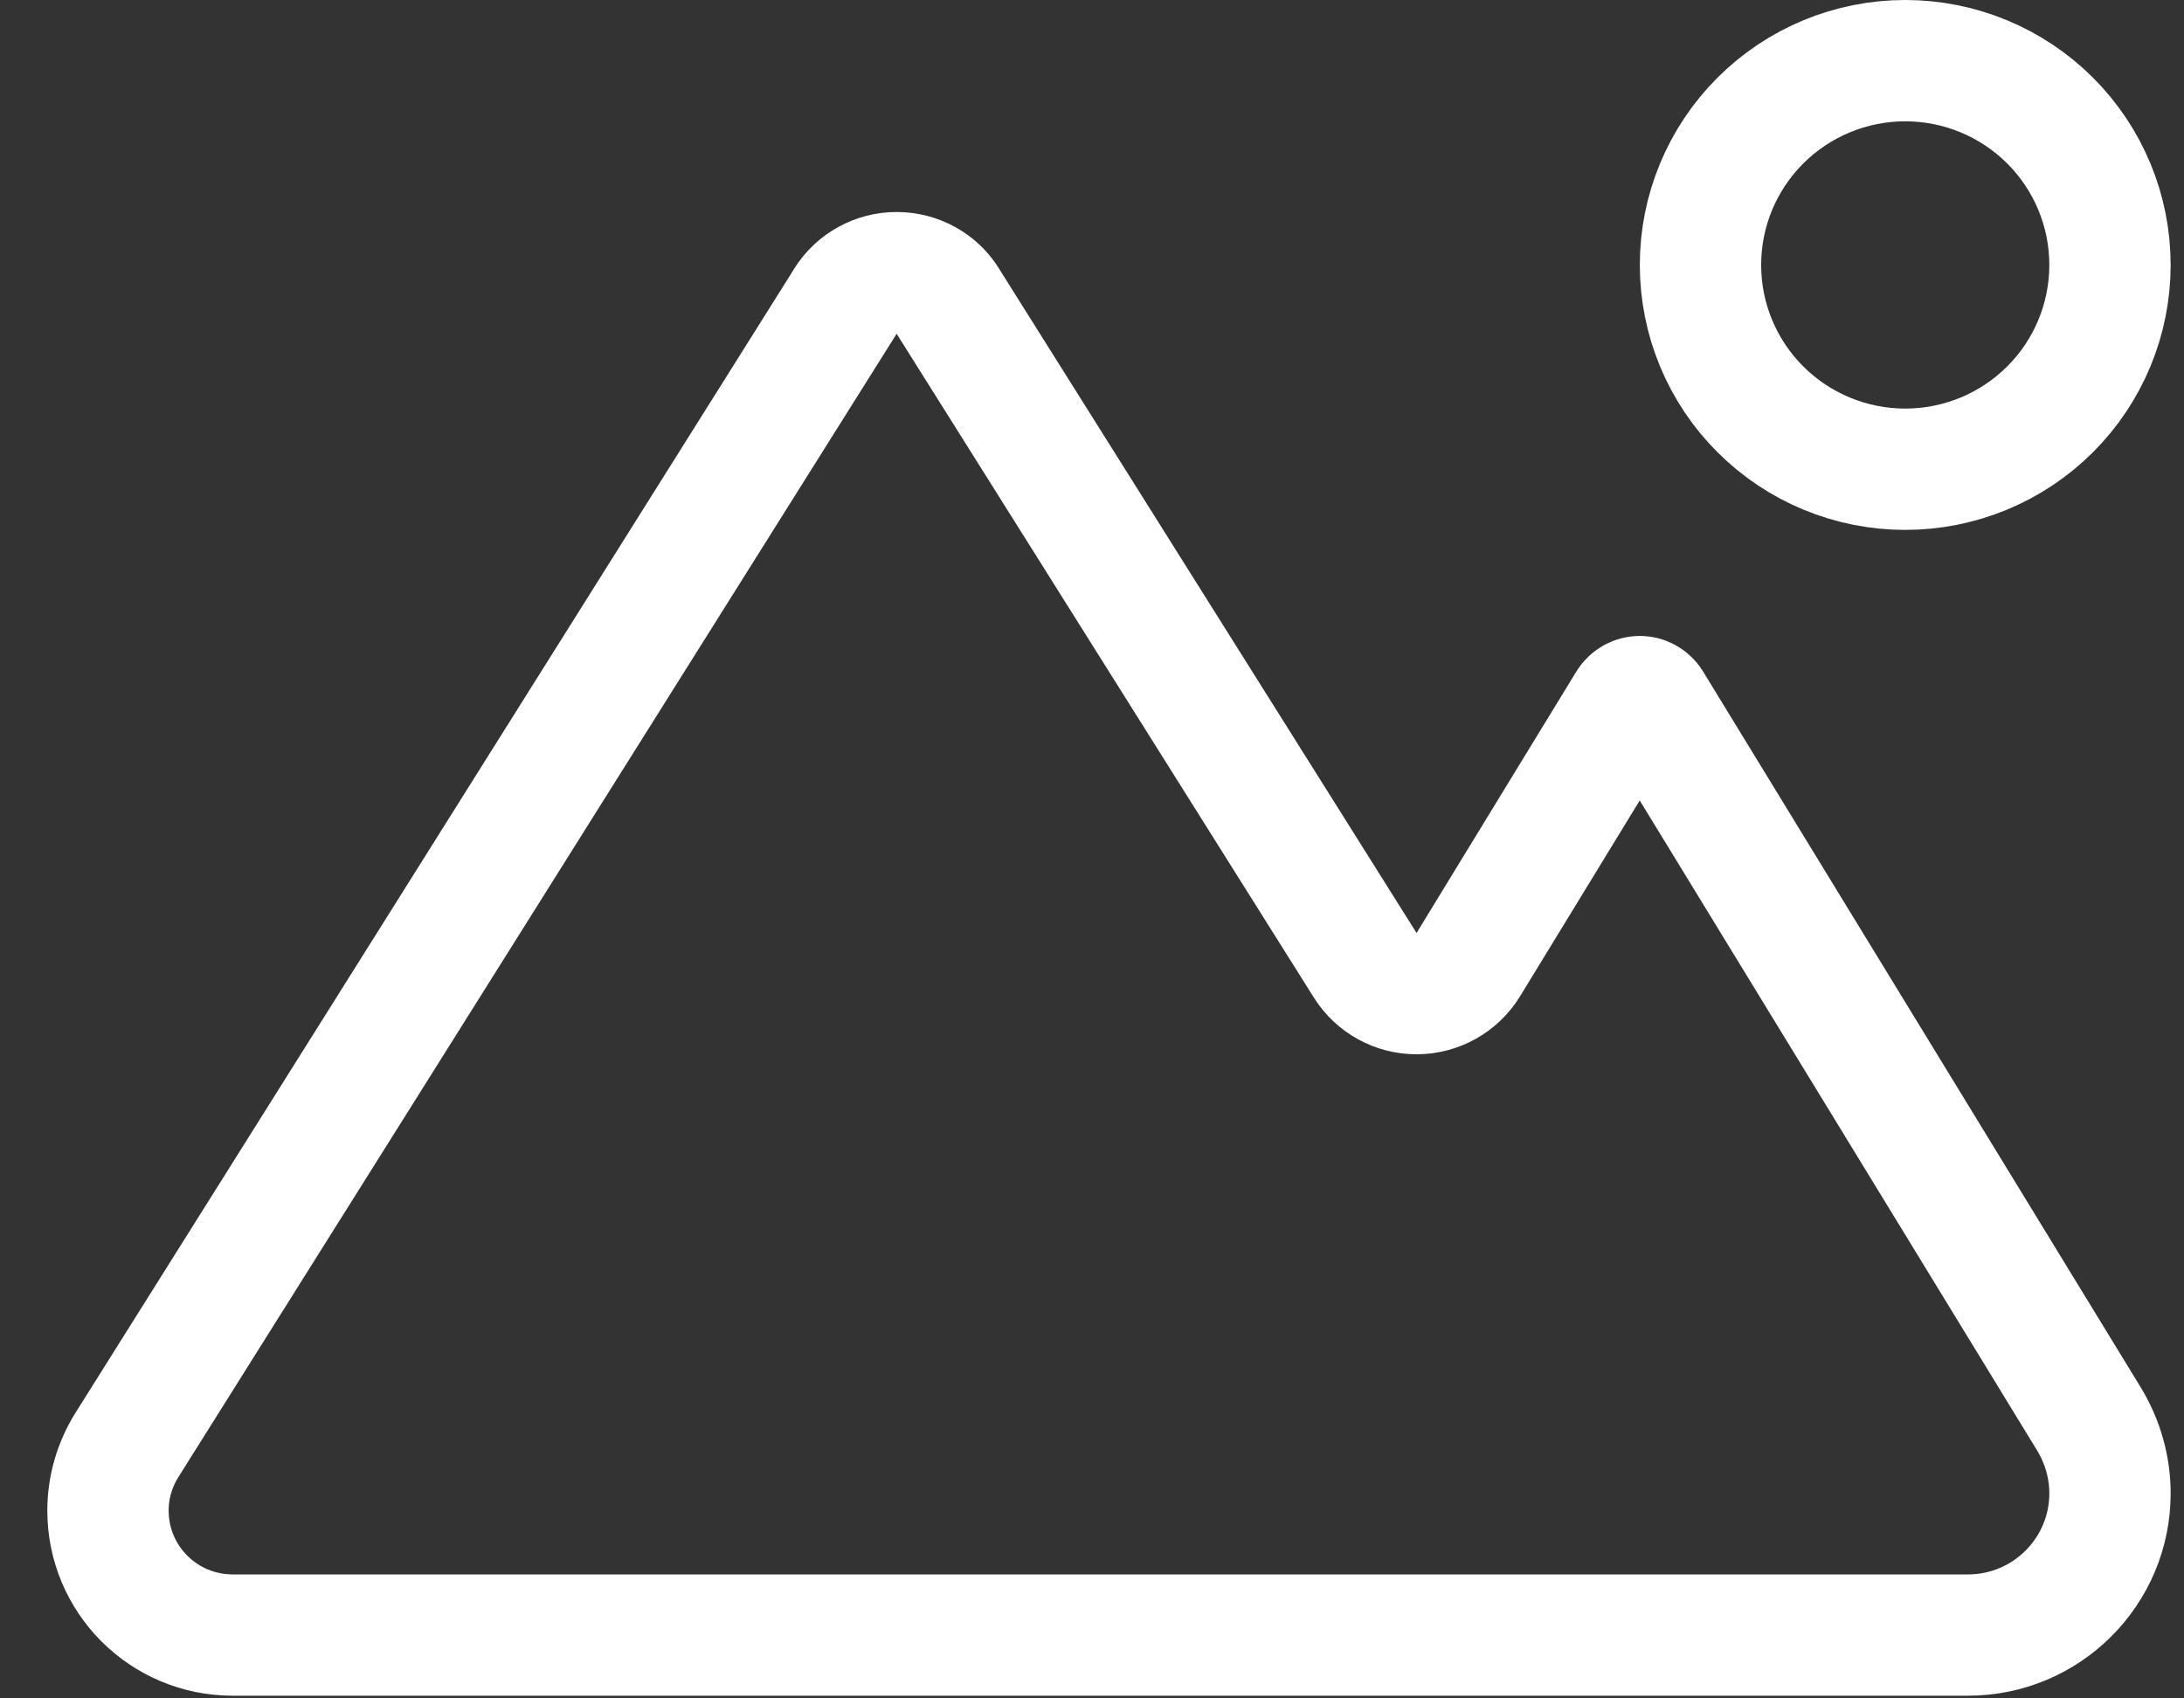 <svg width="36" height="28" viewBox="0 0 36 28" fill="none" xmlns="http://www.w3.org/2000/svg">
<rect x="0" y="0" width="36" height="28" fill="#333333" stroke="none"/>
<path d="M22.503 15.913C22.687 16.206 23.009 16.384 23.356 16.381C23.702 16.379 24.022 16.198 24.203 15.903L26.836 11.594C26.881 11.522 26.957 11.484 27.03 11.484C27.102 11.484 27.176 11.521 27.222 11.595C27.222 11.596 27.222 11.596 27.222 11.596L34.438 23.401C34.438 23.402 34.438 23.403 34.439 23.403C34.662 23.773 34.78 24.194 34.78 24.62C34.78 25.907 33.735 26.956 32.438 26.956H25.723H21.621H3.837C2.698 26.956 1.78 26.038 1.78 24.904C1.78 24.521 1.889 24.144 2.096 23.816L2.097 23.814L13.941 4.958C13.941 4.957 13.941 4.957 13.941 4.956C14.125 4.667 14.44 4.495 14.78 4.495C15.124 4.495 15.441 4.671 15.616 4.952L15.617 4.955L22.503 15.913ZM33.792 6.749C33.159 7.381 32.3 7.736 31.405 7.736C30.509 7.736 29.651 7.381 29.018 6.749C28.385 6.118 28.03 5.261 28.03 4.368C28.03 3.475 28.385 2.619 29.018 1.987C29.651 1.355 30.509 1 31.405 1C32.3 1 33.159 1.355 33.792 1.987C34.425 2.619 34.78 3.475 34.78 4.368C34.78 5.261 34.425 6.118 33.792 6.749Z" stroke="white" stroke-width="2" stroke-linejoin="round"/>
</svg>
